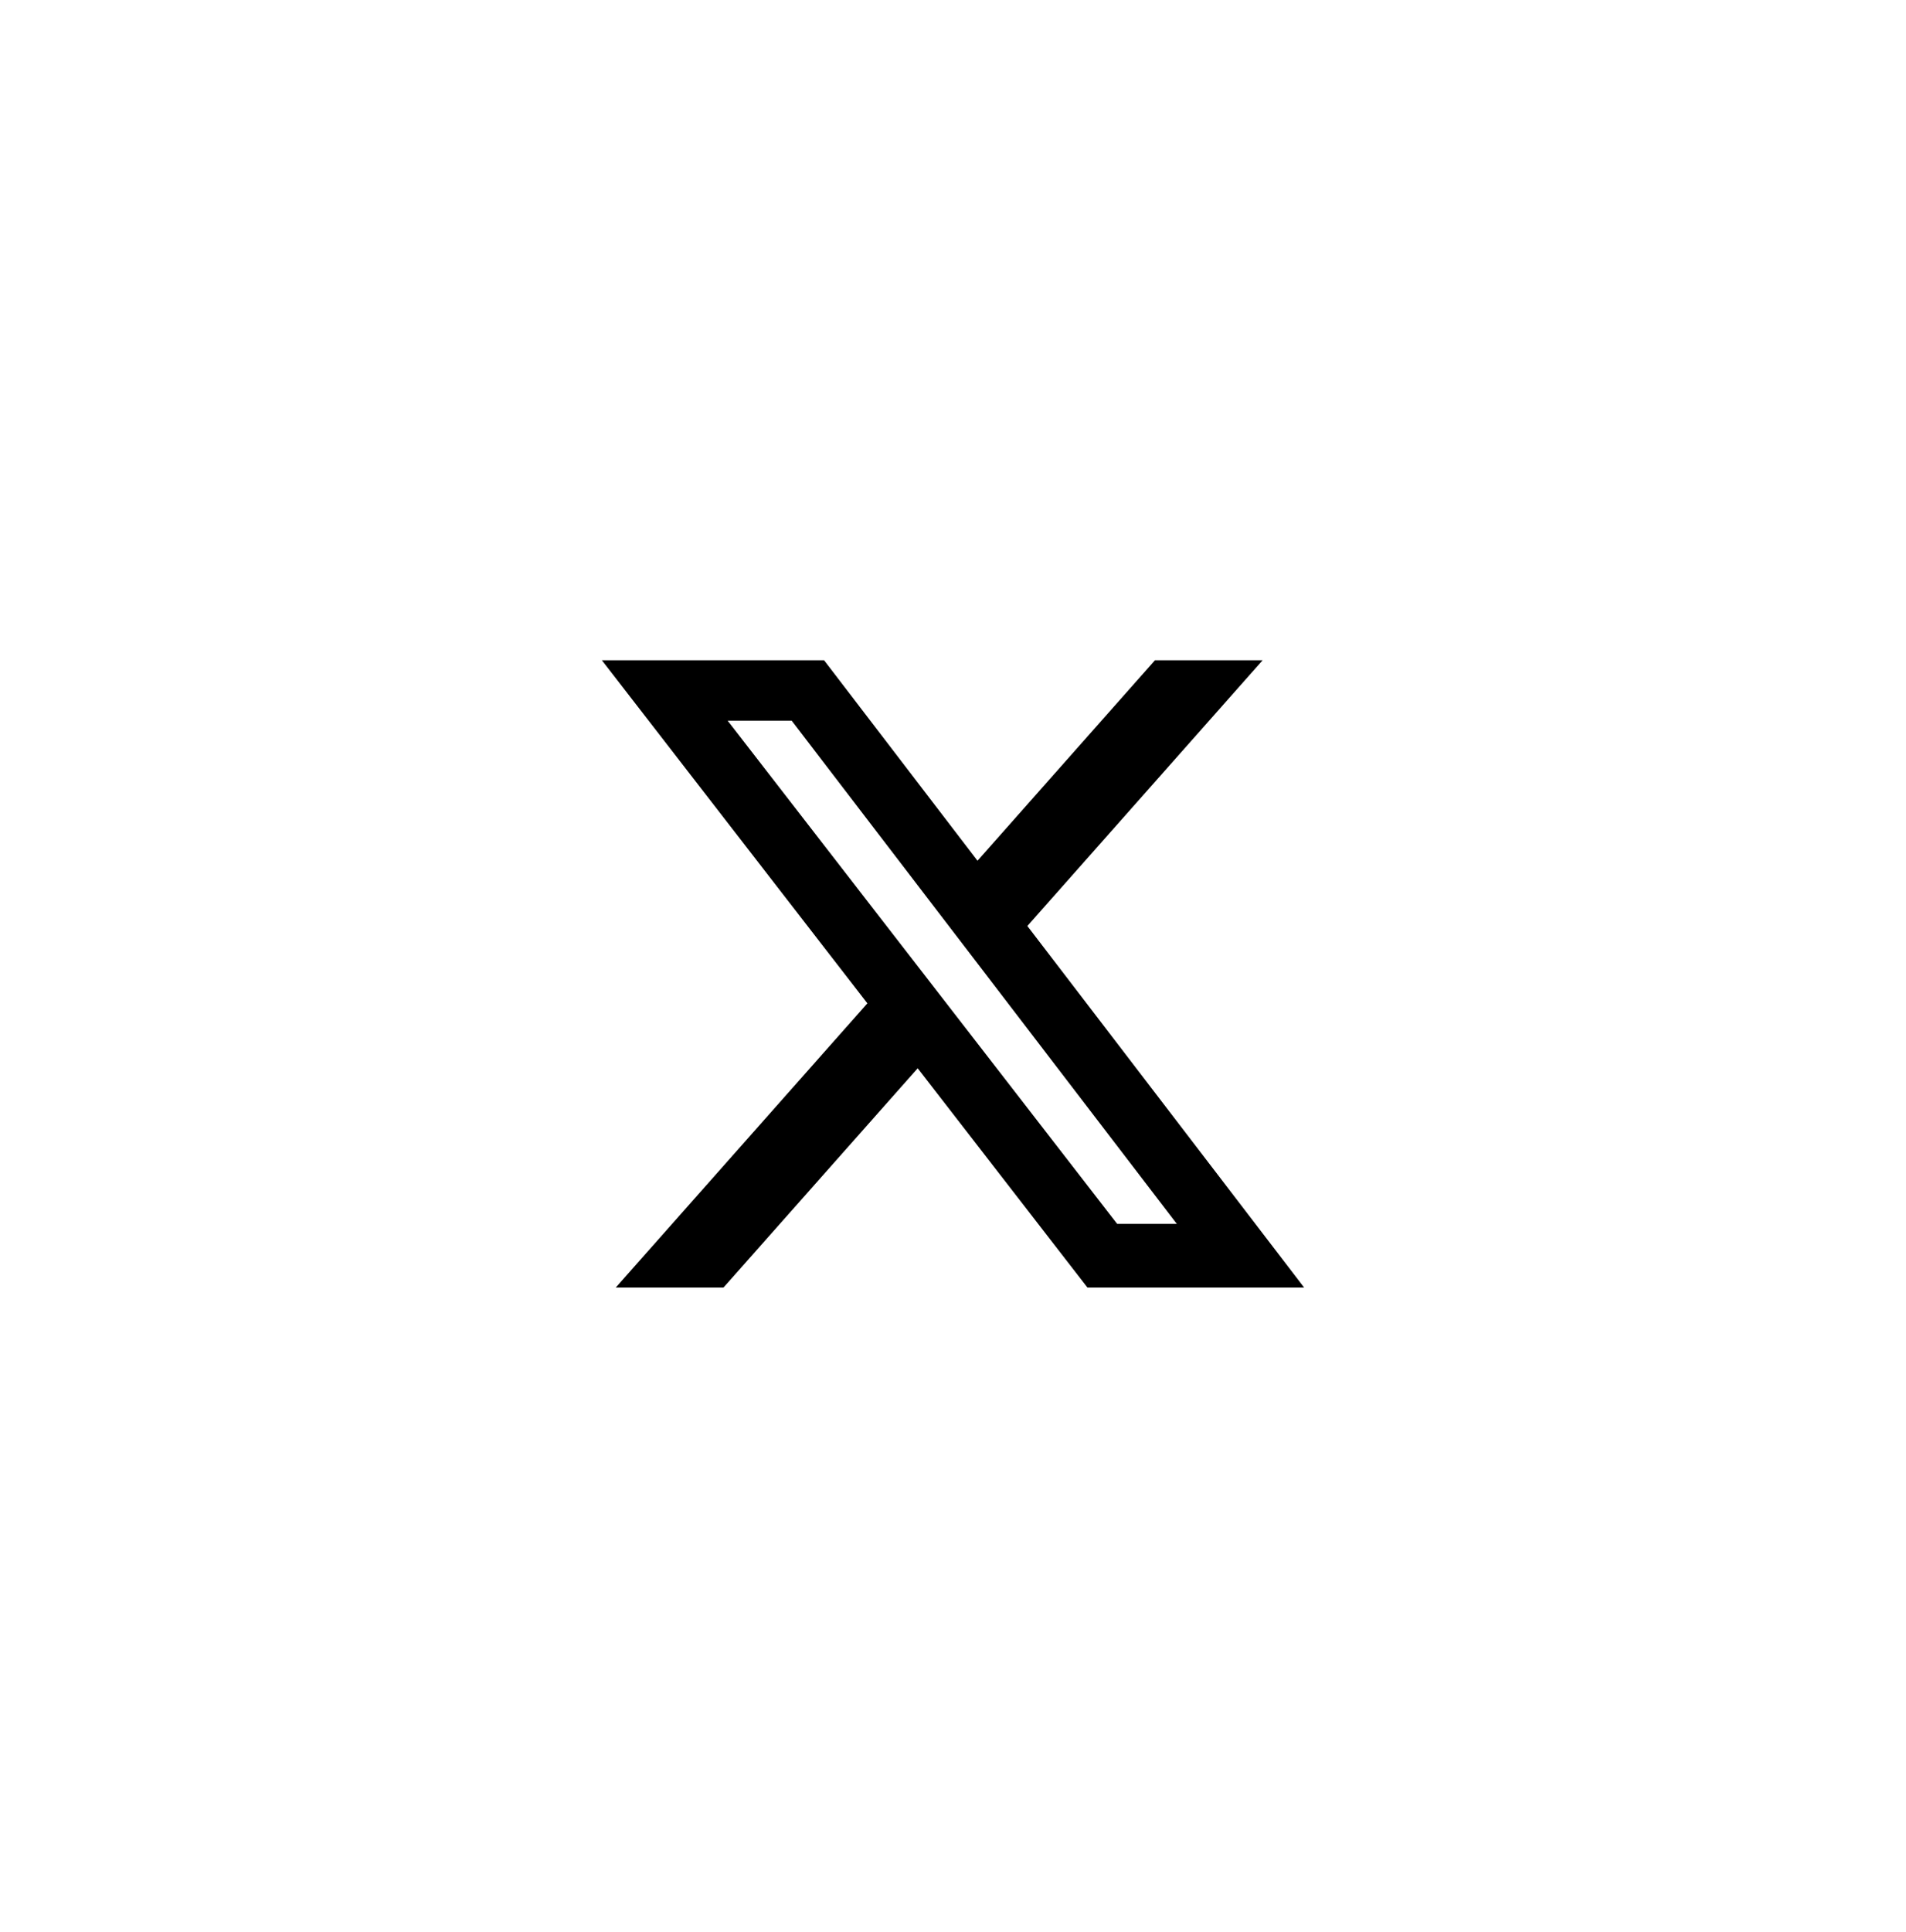 <svg width="76" height="77" viewBox="0 0 76 77" fill="none" xmlns="http://www.w3.org/2000/svg">
<g filter="url(#filter0_d_48_801)">
<rect x="14" y="14.976" width="48" height="48" rx="24" fill="white"/>
<path d="M46.052 26.317H50.345L40.965 36.907L52 51.317H43.36L36.592 42.578L28.849 51.317H24.553L34.586 39.99L24 26.317H32.86L38.977 34.306L46.052 26.317ZM44.545 48.779H46.924L31.567 28.723H29.014L44.545 48.779Z" fill="black"/>
</g>
<defs>
<filter id="filter0_d_48_801" x="0" y="0.976" width="76" height="76" filterUnits="userSpaceOnUse" color-interpolation-filters="sRGB">
<feFlood flood-opacity="0" result="BackgroundImageFix"/>
<feColorMatrix in="SourceAlpha" type="matrix" values="0 0 0 0 0 0 0 0 0 0 0 0 0 0 0 0 0 0 127 0" result="hardAlpha"/>
<feOffset/>
<feGaussianBlur stdDeviation="7"/>
<feColorMatrix type="matrix" values="0 0 0 0 0.337 0 0 0 0 0.714 0 0 0 0 0.949 0 0 0 0.7 0"/>
<feBlend mode="normal" in2="BackgroundImageFix" result="effect1_dropShadow_48_801"/>
<feBlend mode="normal" in="SourceGraphic" in2="effect1_dropShadow_48_801" result="shape"/>
</filter>
</defs>
</svg>
